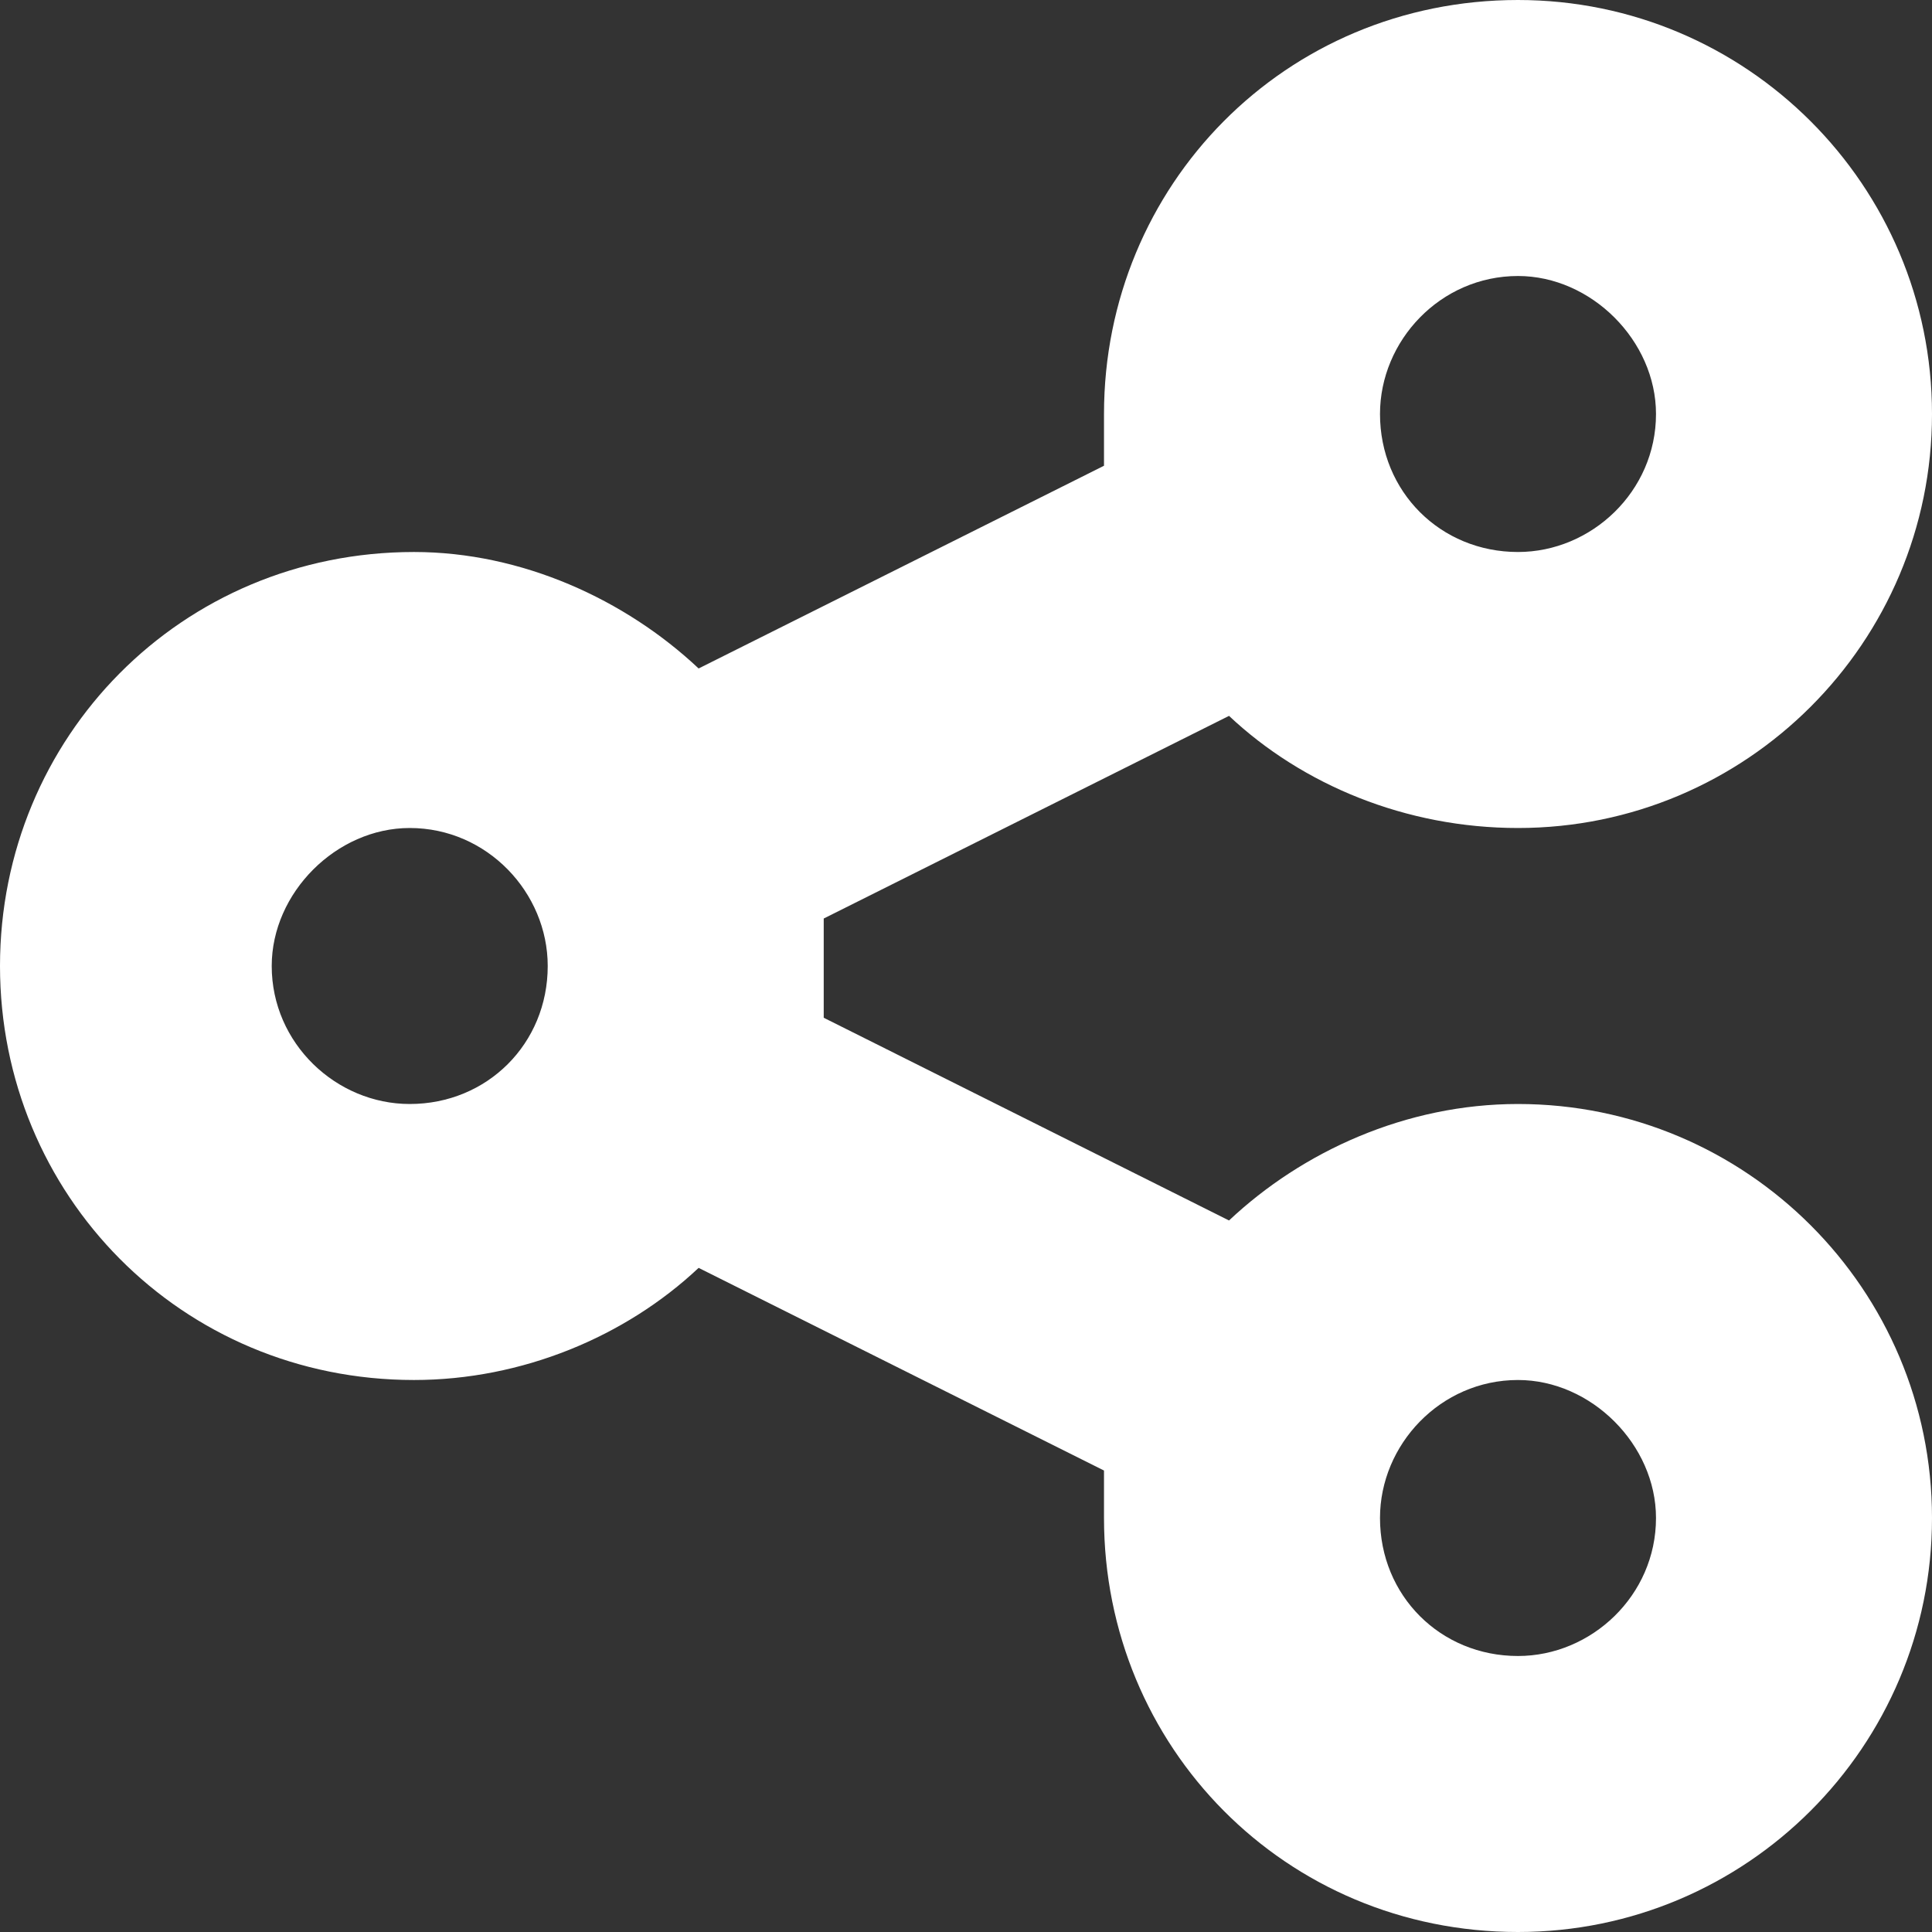 <svg width="28" height="28" viewBox="0 0 28 28" fill="none" xmlns="http://www.w3.org/2000/svg">
<rect x="0" y="0" width="28" height="28" fill="#333333" stroke="none"/>
<path d="M28 6C28 9.312 25.312 12 22 12C20.375 12 18.875 11.375 17.812 10.375L11.938 13.312C11.938 13.5 11.938 13.75 11.938 14C11.938 14.25 11.938 14.5 11.938 14.75L17.812 17.688C18.875 16.688 20.375 16 22 16C25.312 16 28 18.688 28 22C28 25.312 25.312 28 22 28C18.625 28 16 25.312 16 22C16 21.75 16 21.5 16 21.312L10.125 18.375C9.062 19.375 7.562 20 6 20C2.625 20 0 17.312 0 14C0 10.688 2.625 8 6 8C7.562 8 9.062 8.688 10.125 9.688L16 6.75C16 6.5 16 6.25 16 6C16 2.688 18.625 0 22 0C25.312 0 28 2.688 28 6ZM5.938 16C7.062 16 7.938 15.125 7.938 14C7.938 12.938 7.062 12 5.938 12C4.875 12 3.938 12.938 3.938 14C3.938 15.125 4.875 16 5.938 16ZM22 4C20.875 4 20 4.938 20 6C20 7.125 20.875 8 22 8C23.062 8 24 7.125 24 6C24 4.938 23.062 4 22 4ZM22 24C23.062 24 24 23.125 24 22C24 20.938 23.062 20 22 20C20.875 20 20 20.938 20 22C20 23.125 20.875 24 22 24Z" fill="white"/>
</svg>
